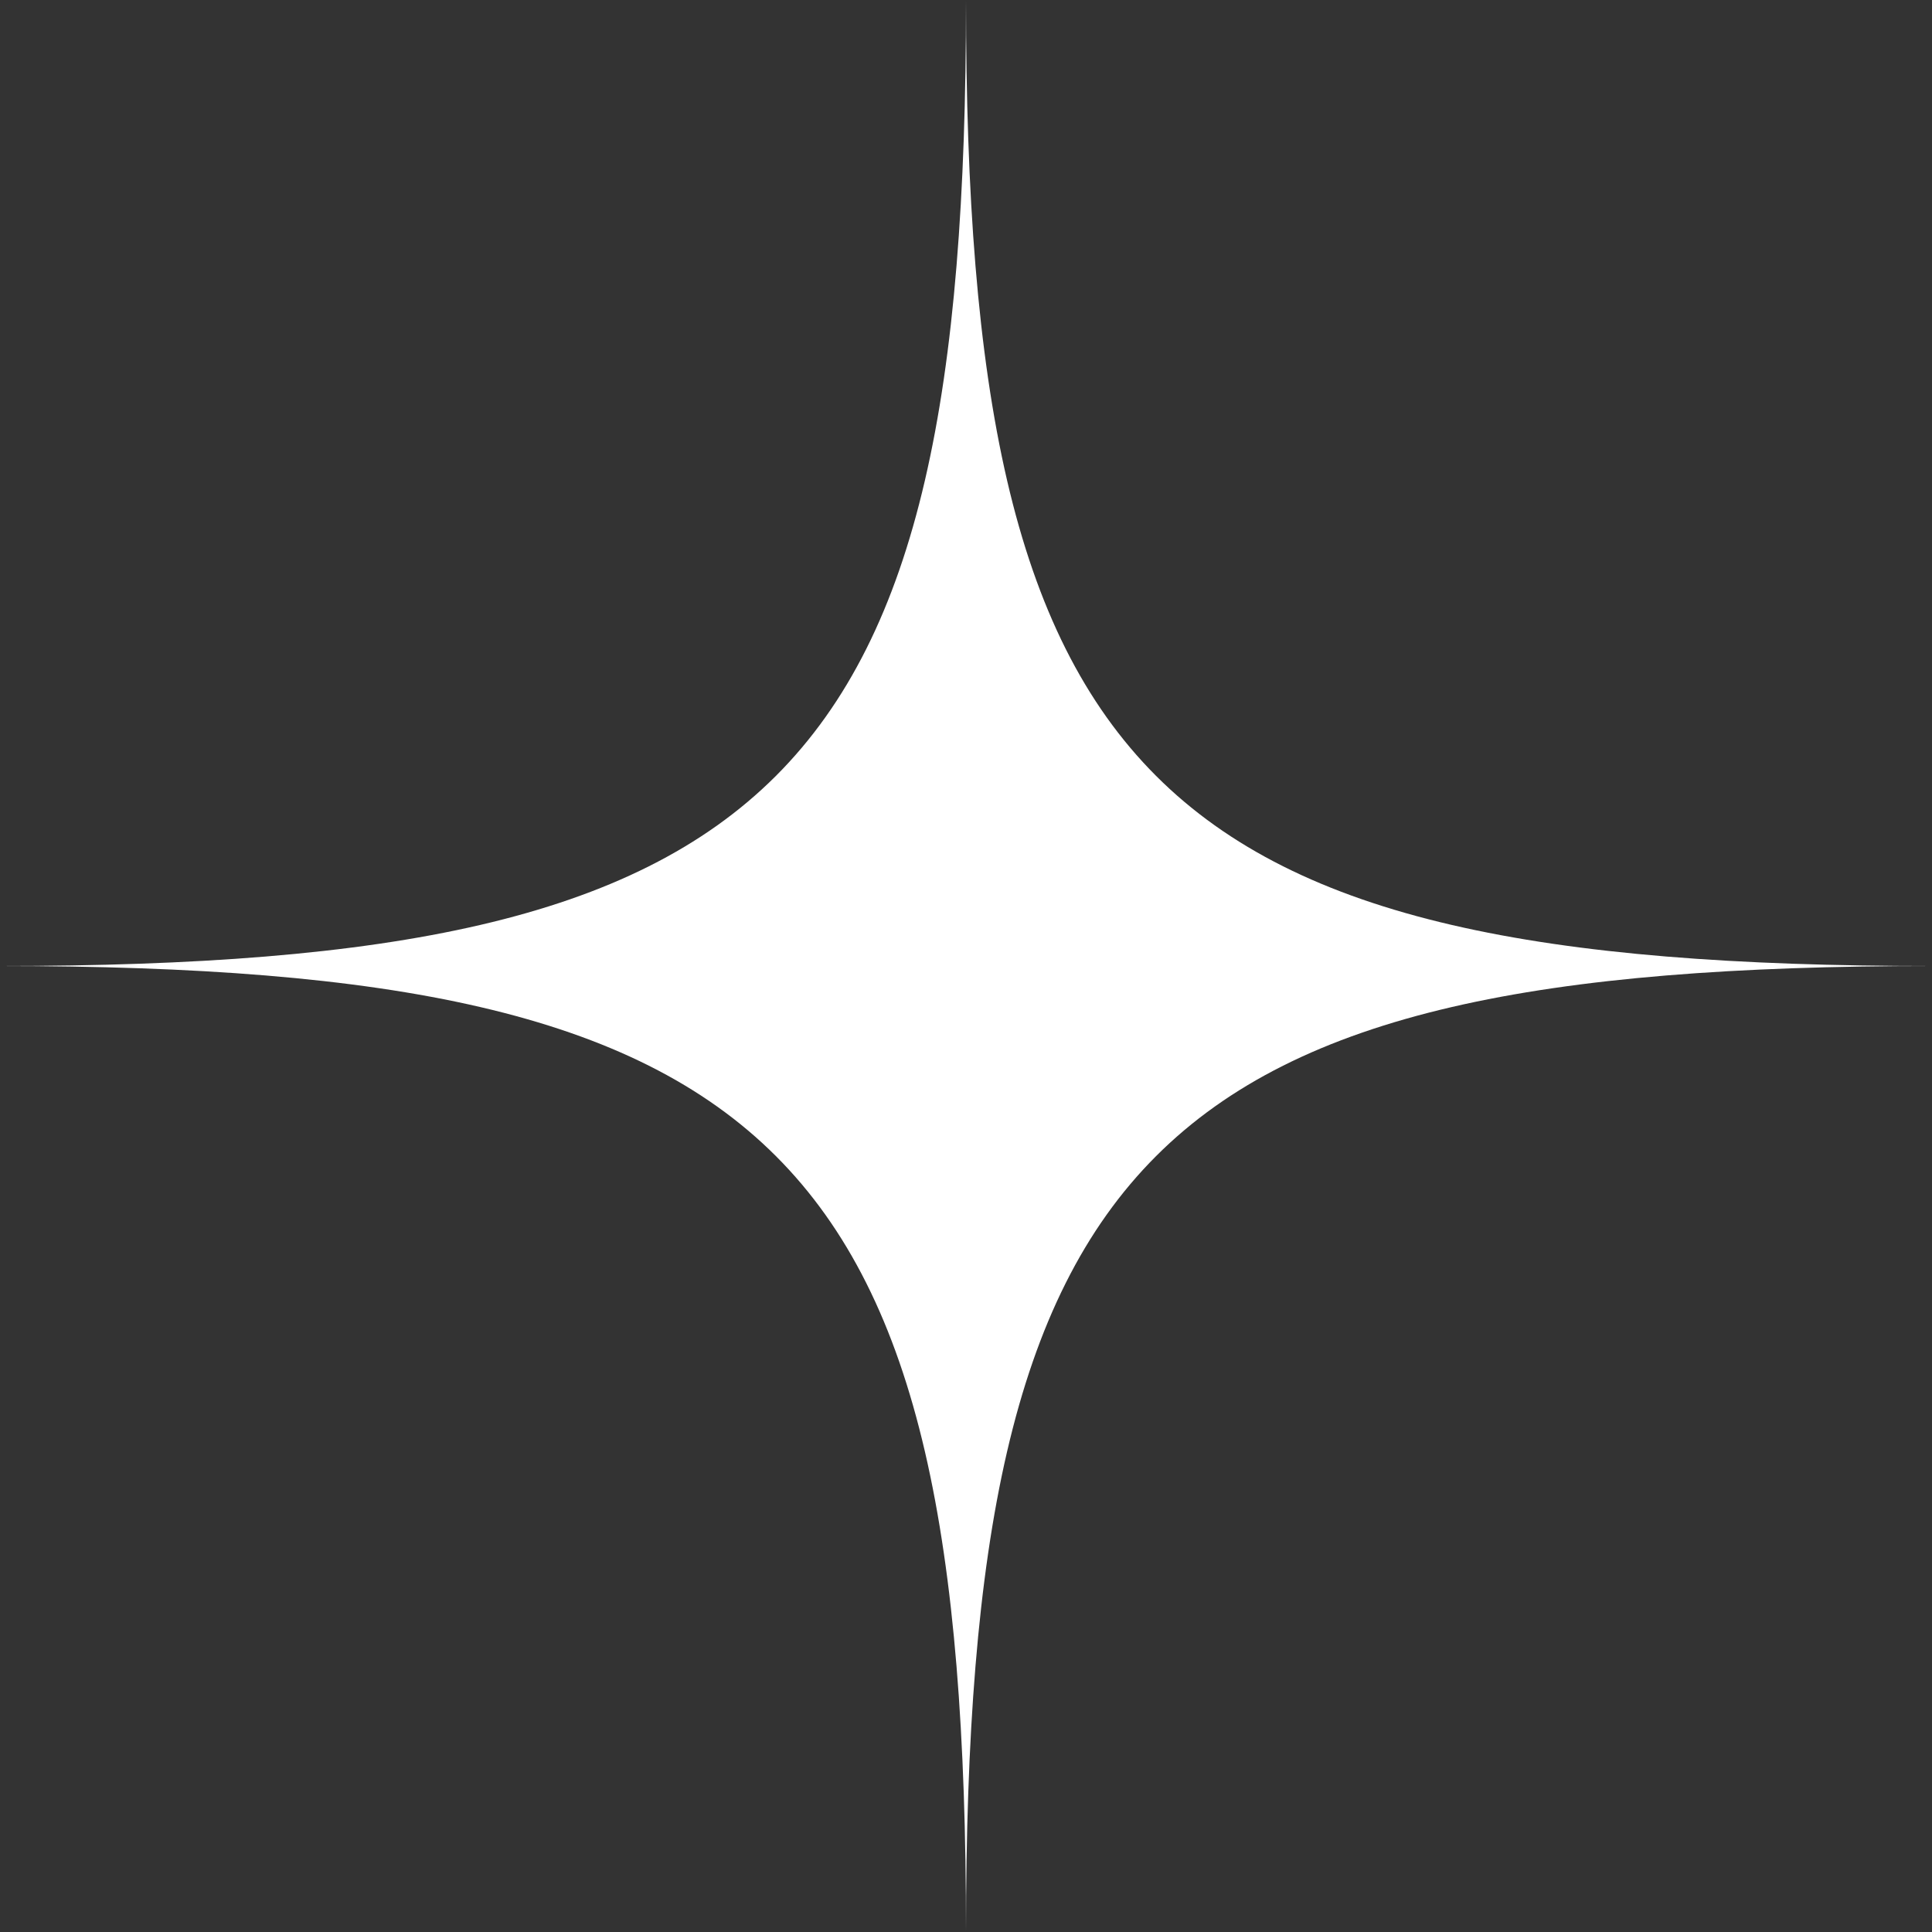 <?xml version="1.0" encoding="UTF-8"?><svg id="_イヤー_2" xmlns="http://www.w3.org/2000/svg" viewBox="0 0 70 70"><rect x="0" y="0" width="70" height="70" fill="#333333" stroke="none"/><path d="M35,70c0-28.3-6.7-35-35-35C28.3,35,35,28.3,35,0c0,28.3,6.7,35,35,35-28.3,0-35,6.7-35,35Z" fill="#fff"/></svg>
